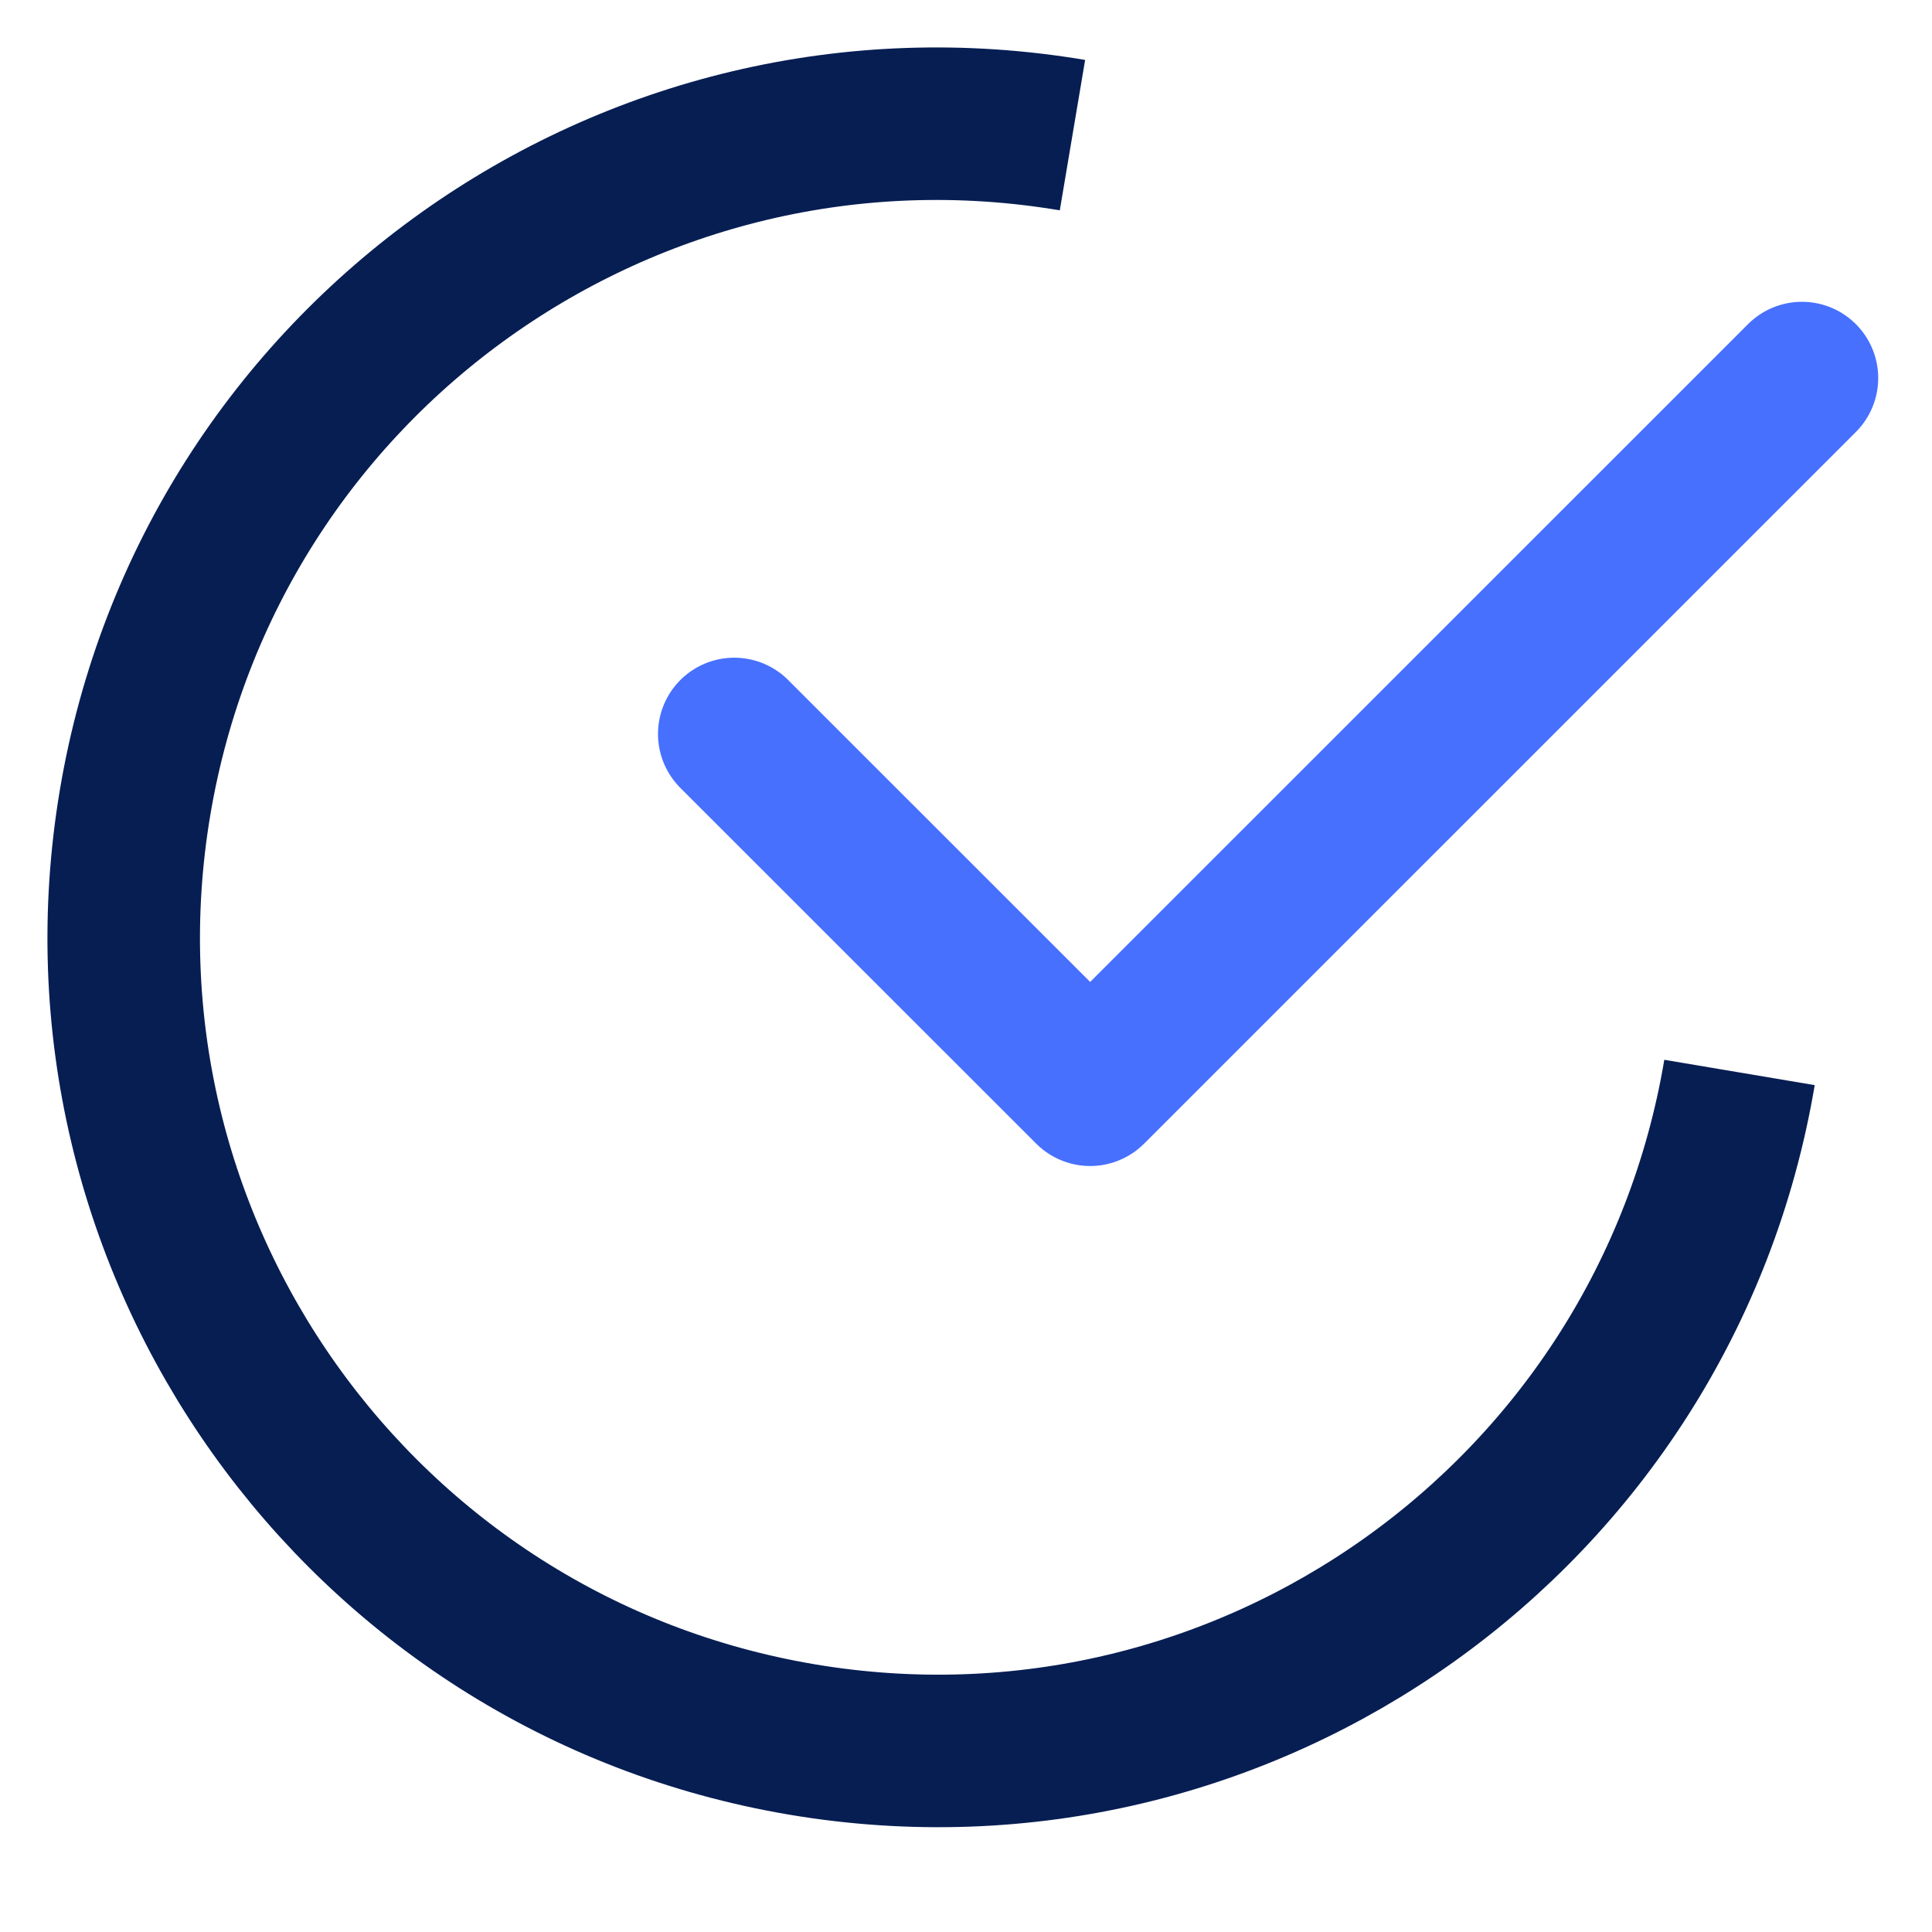 <svg width="19" height="19" viewBox="0 0 19 19" fill="none" xmlns="http://www.w3.org/2000/svg">
<path d="M17.107 10.547C16.373 14.904 12.246 17.841 7.889 17.107C3.532 16.373 0.595 12.246 1.329 7.889C2.063 3.532 6.19 0.595 10.547 1.329" stroke="#071E53" stroke-width="1.5"/>
<path d="M17.721 3.718L10.721 10.717L7.221 7.218" stroke="#4770FF" stroke-width="1.5" stroke-linecap="round" stroke-linejoin="round"/>
</svg>
